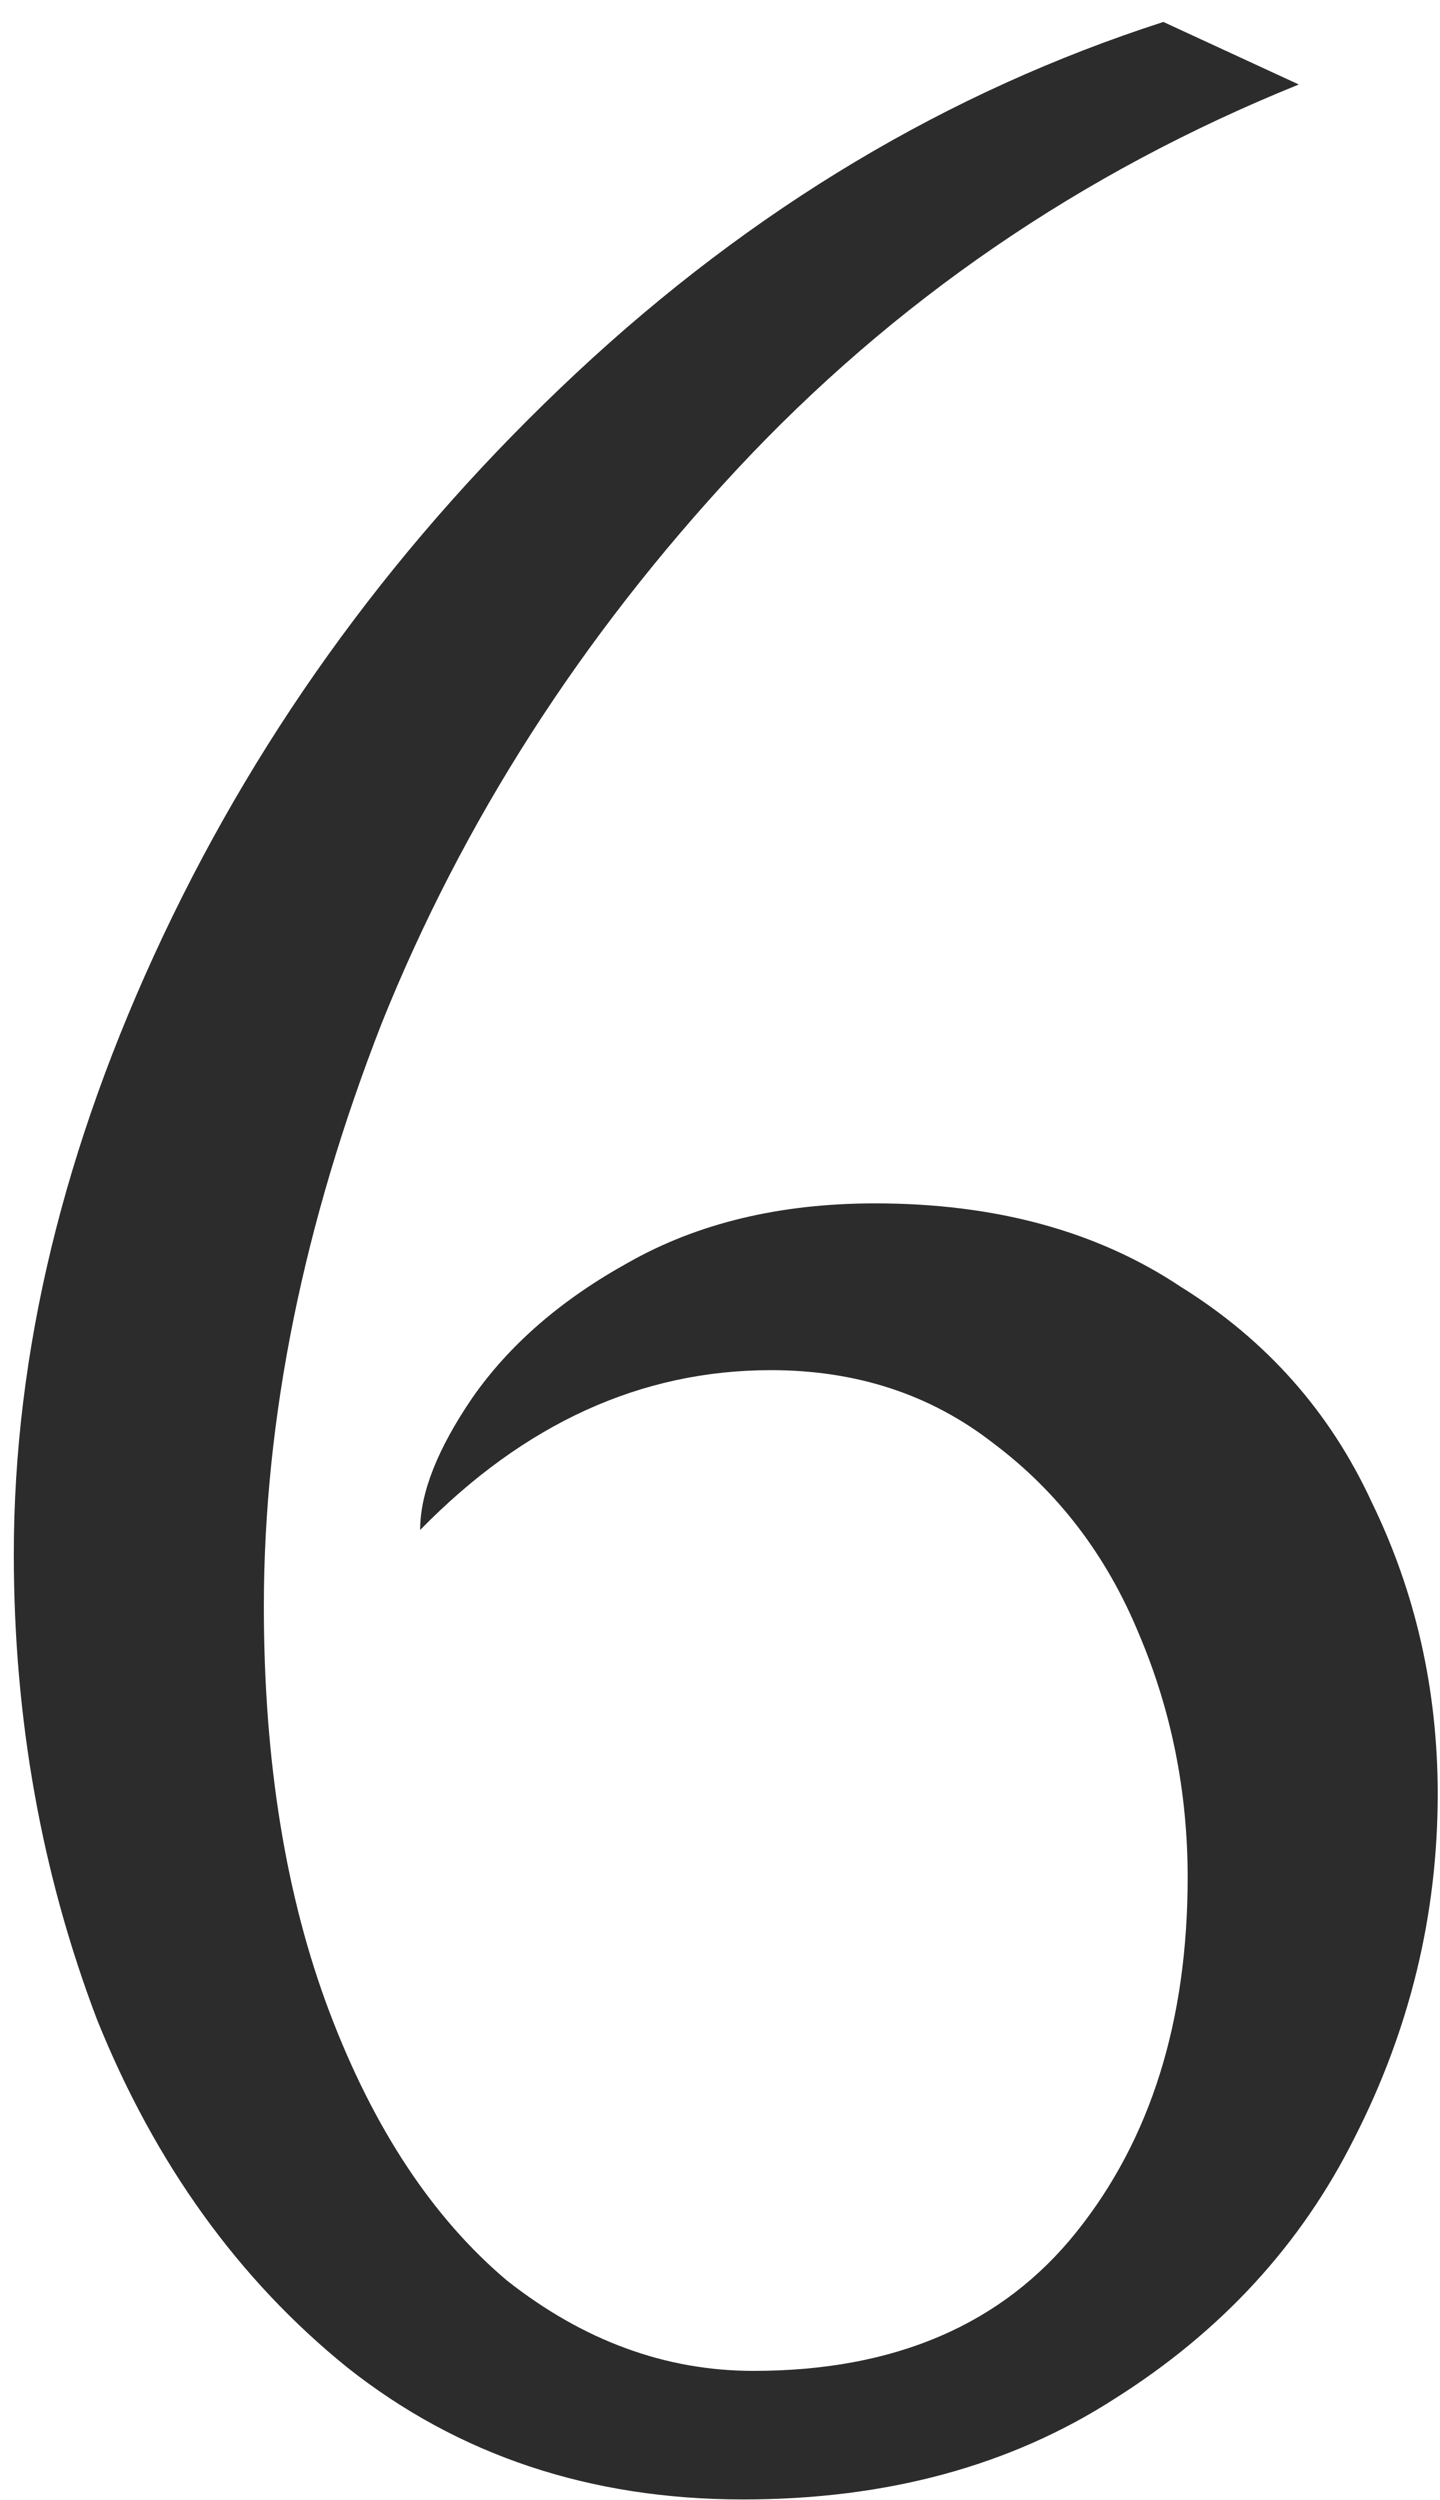 <svg width="34" height="59" viewBox="0 0 34 59" fill="none" xmlns="http://www.w3.org/2000/svg">
<path d="M28.042 44.306C28.042 42.283 27.66 40.37 26.894 38.566C26.129 36.707 24.981 35.204 23.45 34.056C21.974 32.908 20.225 32.334 18.202 32.334C15.141 32.334 12.38 33.591 9.92 36.106C9.92 35.231 10.33 34.193 11.15 32.99C12.025 31.733 13.255 30.667 14.84 29.792C16.48 28.863 18.421 28.398 20.662 28.398C23.505 28.398 25.91 29.054 27.878 30.366C29.901 31.623 31.404 33.318 32.388 35.45C33.427 37.582 33.946 39.878 33.946 42.338C33.946 45.181 33.29 47.887 31.978 50.456C30.721 52.971 28.835 55.021 26.32 56.606C23.86 58.191 20.936 58.984 17.546 58.984C13.938 58.984 10.822 57.945 8.198 55.868C5.629 53.791 3.661 51.057 2.294 47.668C0.982 44.224 0.326 40.561 0.326 36.68C0.326 31.924 1.502 27.059 3.852 22.084C6.203 17.109 9.456 12.681 13.61 8.8C17.765 4.919 22.384 2.158 27.468 0.518L30.666 1.994C25.527 4.071 21.099 7.105 17.382 11.096C13.72 15.032 10.931 19.378 9.018 24.134C7.16 28.89 6.23 33.482 6.23 37.91C6.23 41.573 6.75 44.771 7.788 47.504C8.827 50.237 10.221 52.342 11.97 53.818C13.774 55.239 15.715 55.95 17.792 55.95C21.127 55.95 23.669 54.857 25.418 52.67C27.168 50.483 28.042 47.695 28.042 44.306Z" fill="#2C2C2C"/>
</svg>
